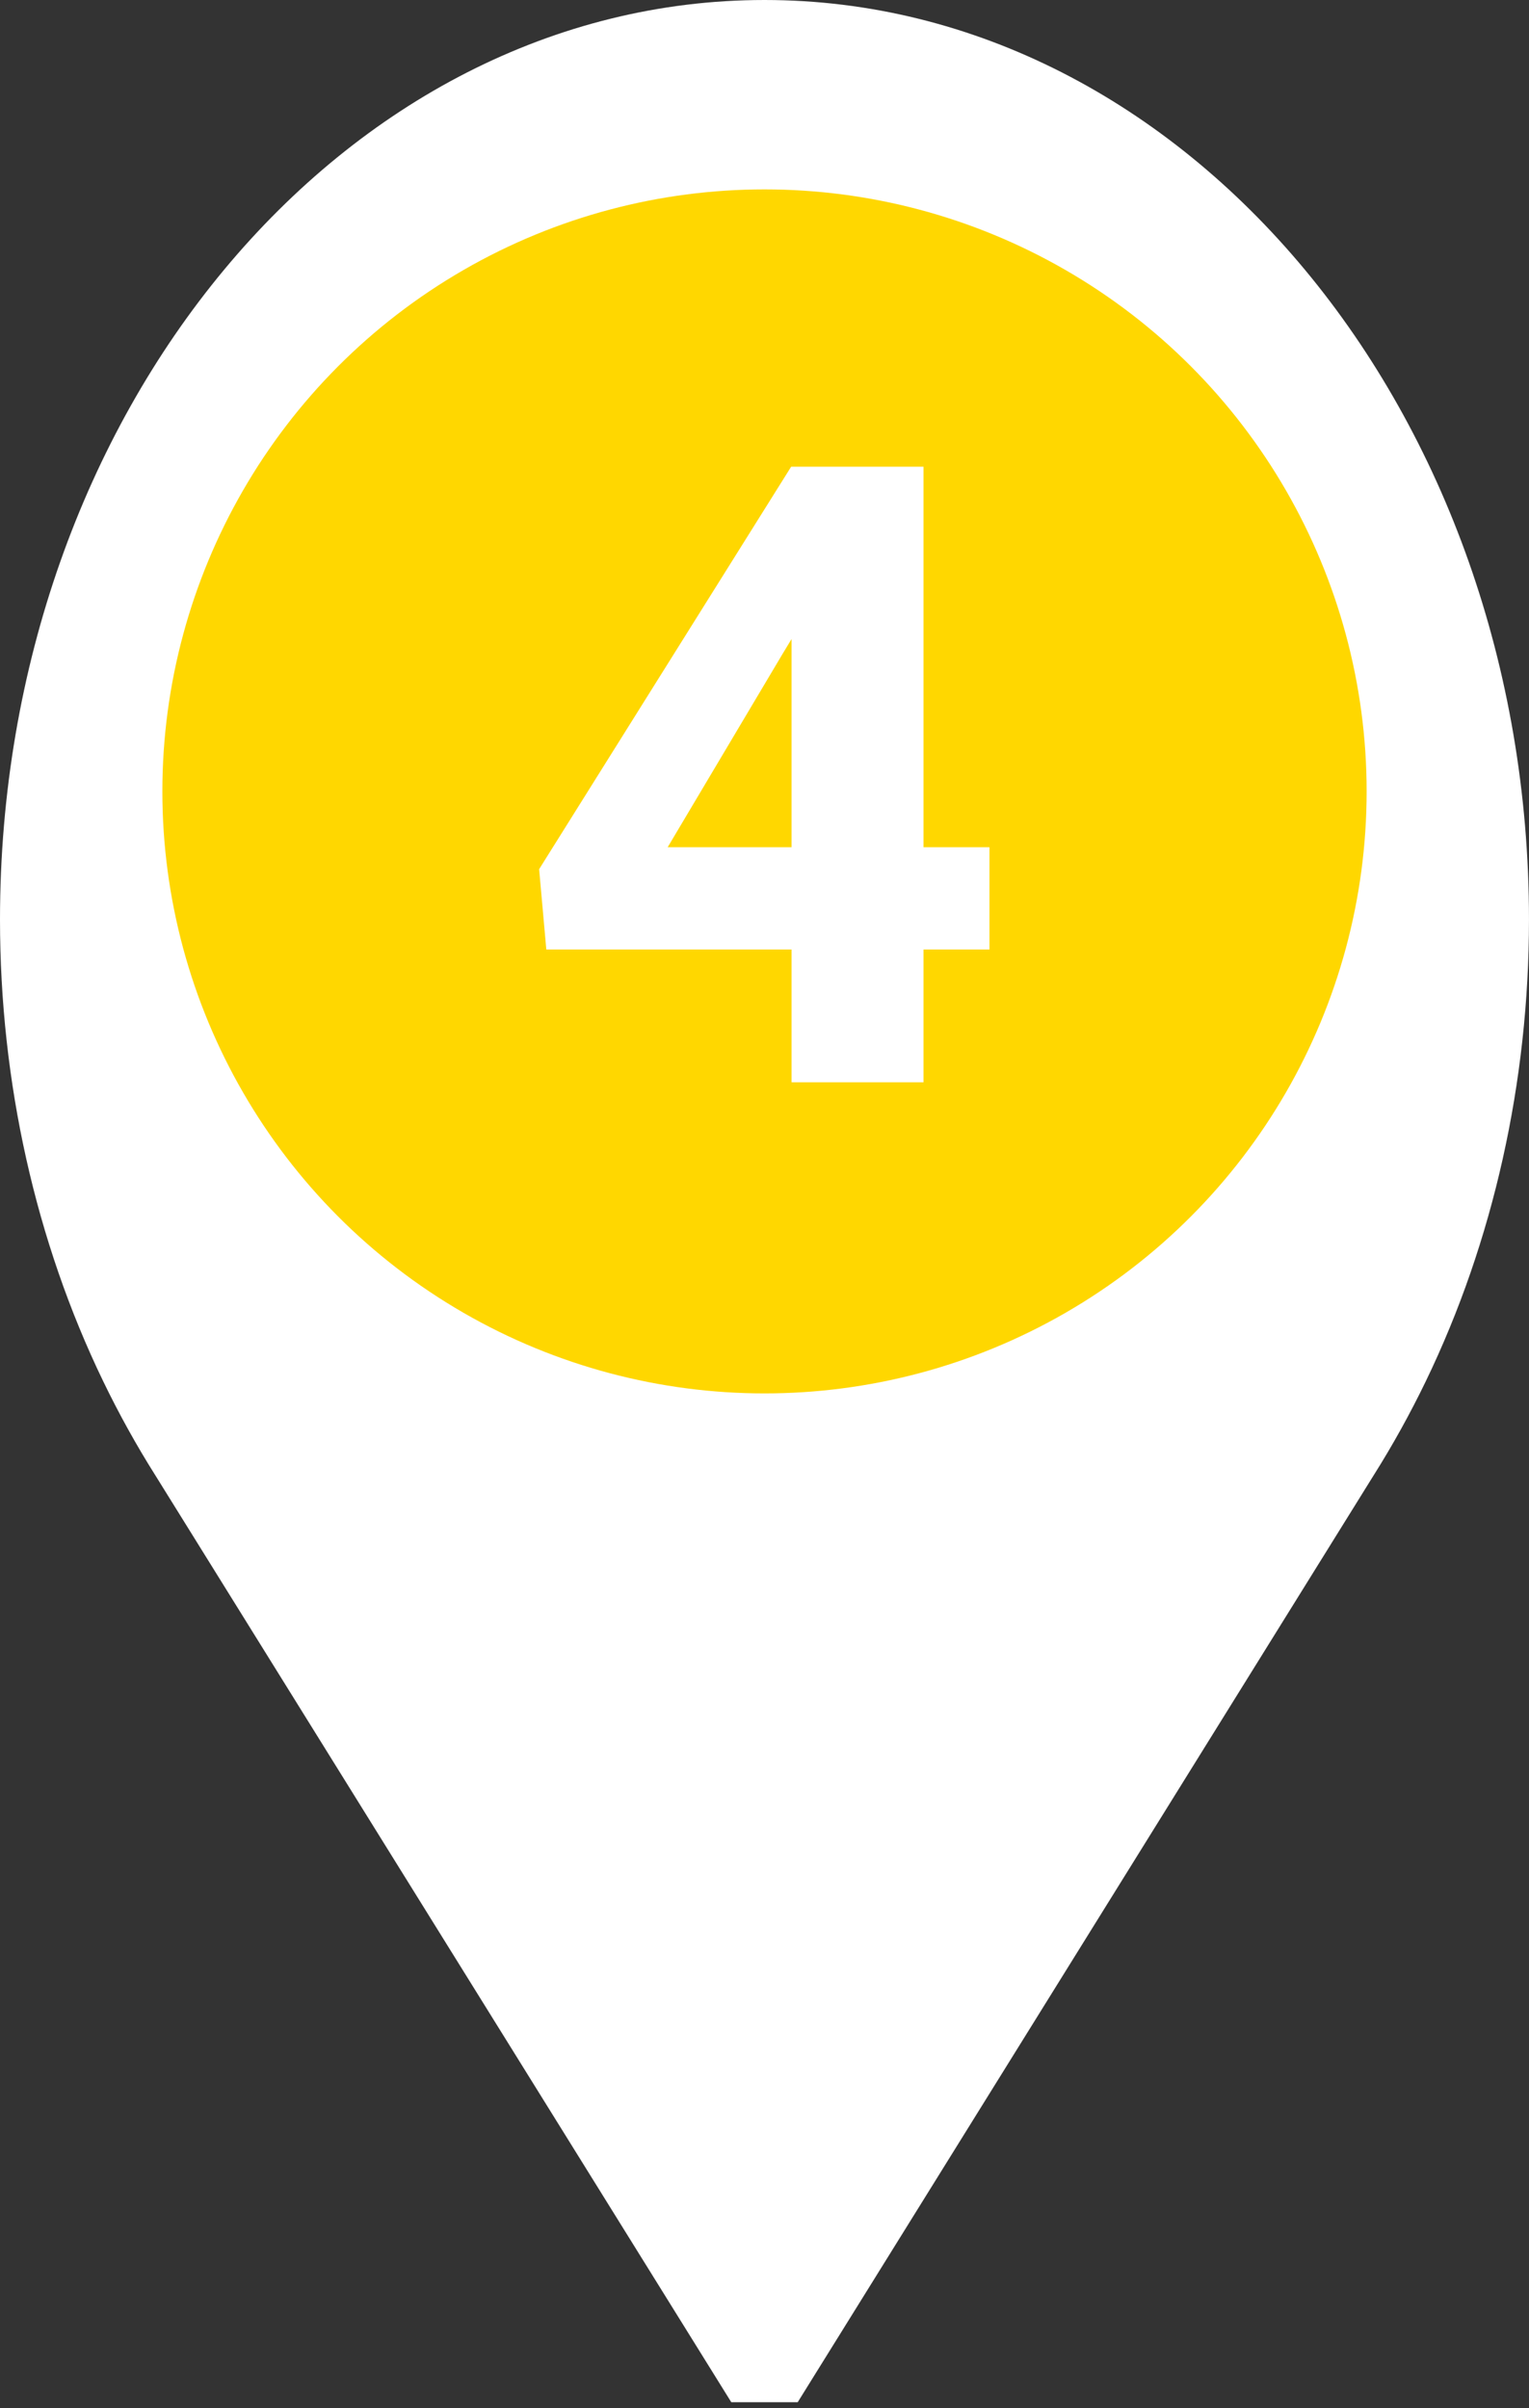 <svg width="113" height="178" viewBox="0 0 113 178" fill="none" xmlns="http://www.w3.org/2000/svg">
<rect x="0" y="0" width="113" height="178" fill="#333333" stroke="none"/>
<path d="M56.499 0C25.346 0 0 30.494 0 67.976C0 79.974 2.635 91.769 7.619 102.087C8.781 104.493 10.08 106.837 11.48 109.055L54.045 177.57H58.954L101.519 109.055C102.919 106.837 104.218 104.493 105.38 102.087C110.364 91.769 112.999 79.974 112.999 67.976C112.999 30.494 87.653 0 56.499 0ZM56.499 90.519C46.168 90.519 37.762 80.406 37.762 67.976C37.762 55.546 46.168 45.433 56.499 45.433C66.831 45.433 75.237 55.546 75.237 67.976C75.237 80.406 66.831 90.519 56.499 90.519Z" fill="white"/>
<circle cx="56.5" cy="58.5" r="44.5" fill="#FFD700"/>
<path d="M73.125 62.625V70.188H40.375L39.844 64.25L58.469 34.5H66.188L57.812 48.375L49.344 62.625H73.125ZM68.25 34.5V80H58.5V34.5H68.25Z" fill="white"/>
</svg>
